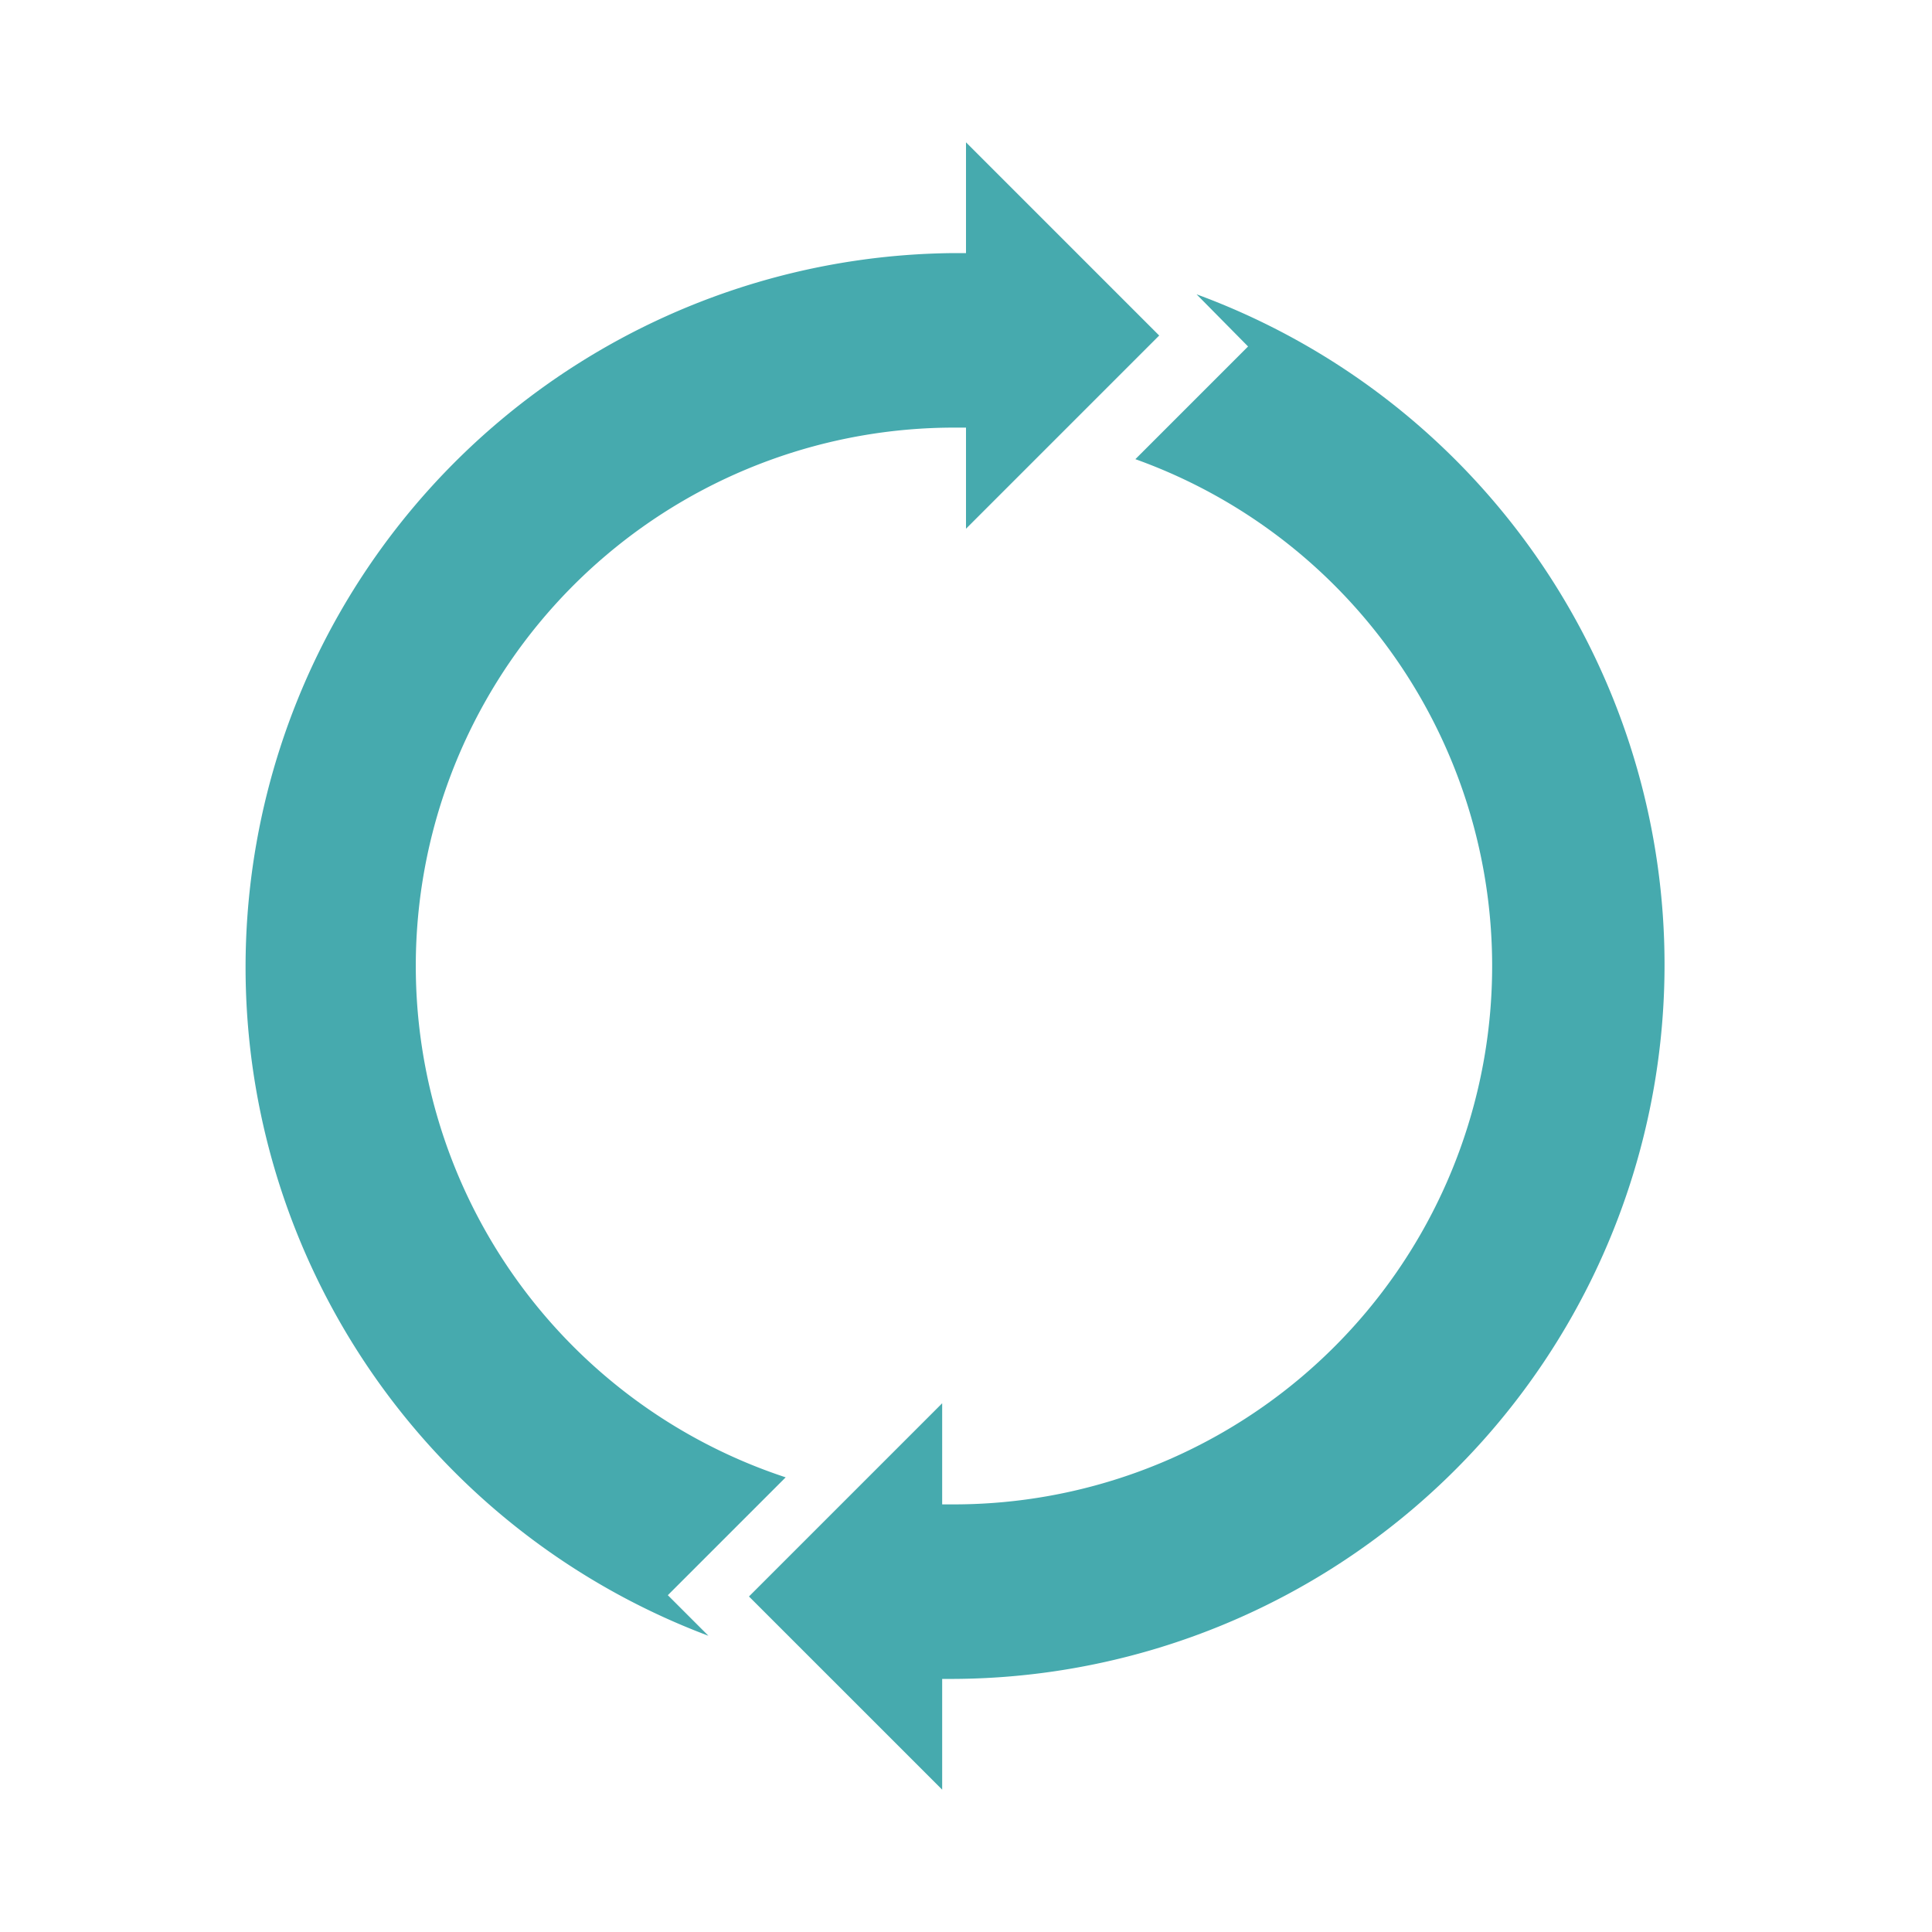 <?xml version="1.0" encoding="UTF-8"?> <svg xmlns="http://www.w3.org/2000/svg" id="Livello_1" data-name="Livello 1" viewBox="0 0 30 30"><defs><style>.cls-1{fill:#46aaae;}</style></defs><title>CONTABILITà</title><path class="cls-1" d="M18.58,4.57l.8.81L17.63,7.13a8.36,8.36,0,0,1-2.8,16.23h-.2V21.79l-3,3,3,3V26.07l.19,0A11.09,11.09,0,0,0,18.58,4.57ZM12.2,22.94a8.36,8.36,0,0,1,2.63-16.3H15V8.21l3-3-3-3V3.93l-.19,0A11.09,11.09,0,0,0,11,25.4l-.63-.63Zm0,0"></path></svg> 